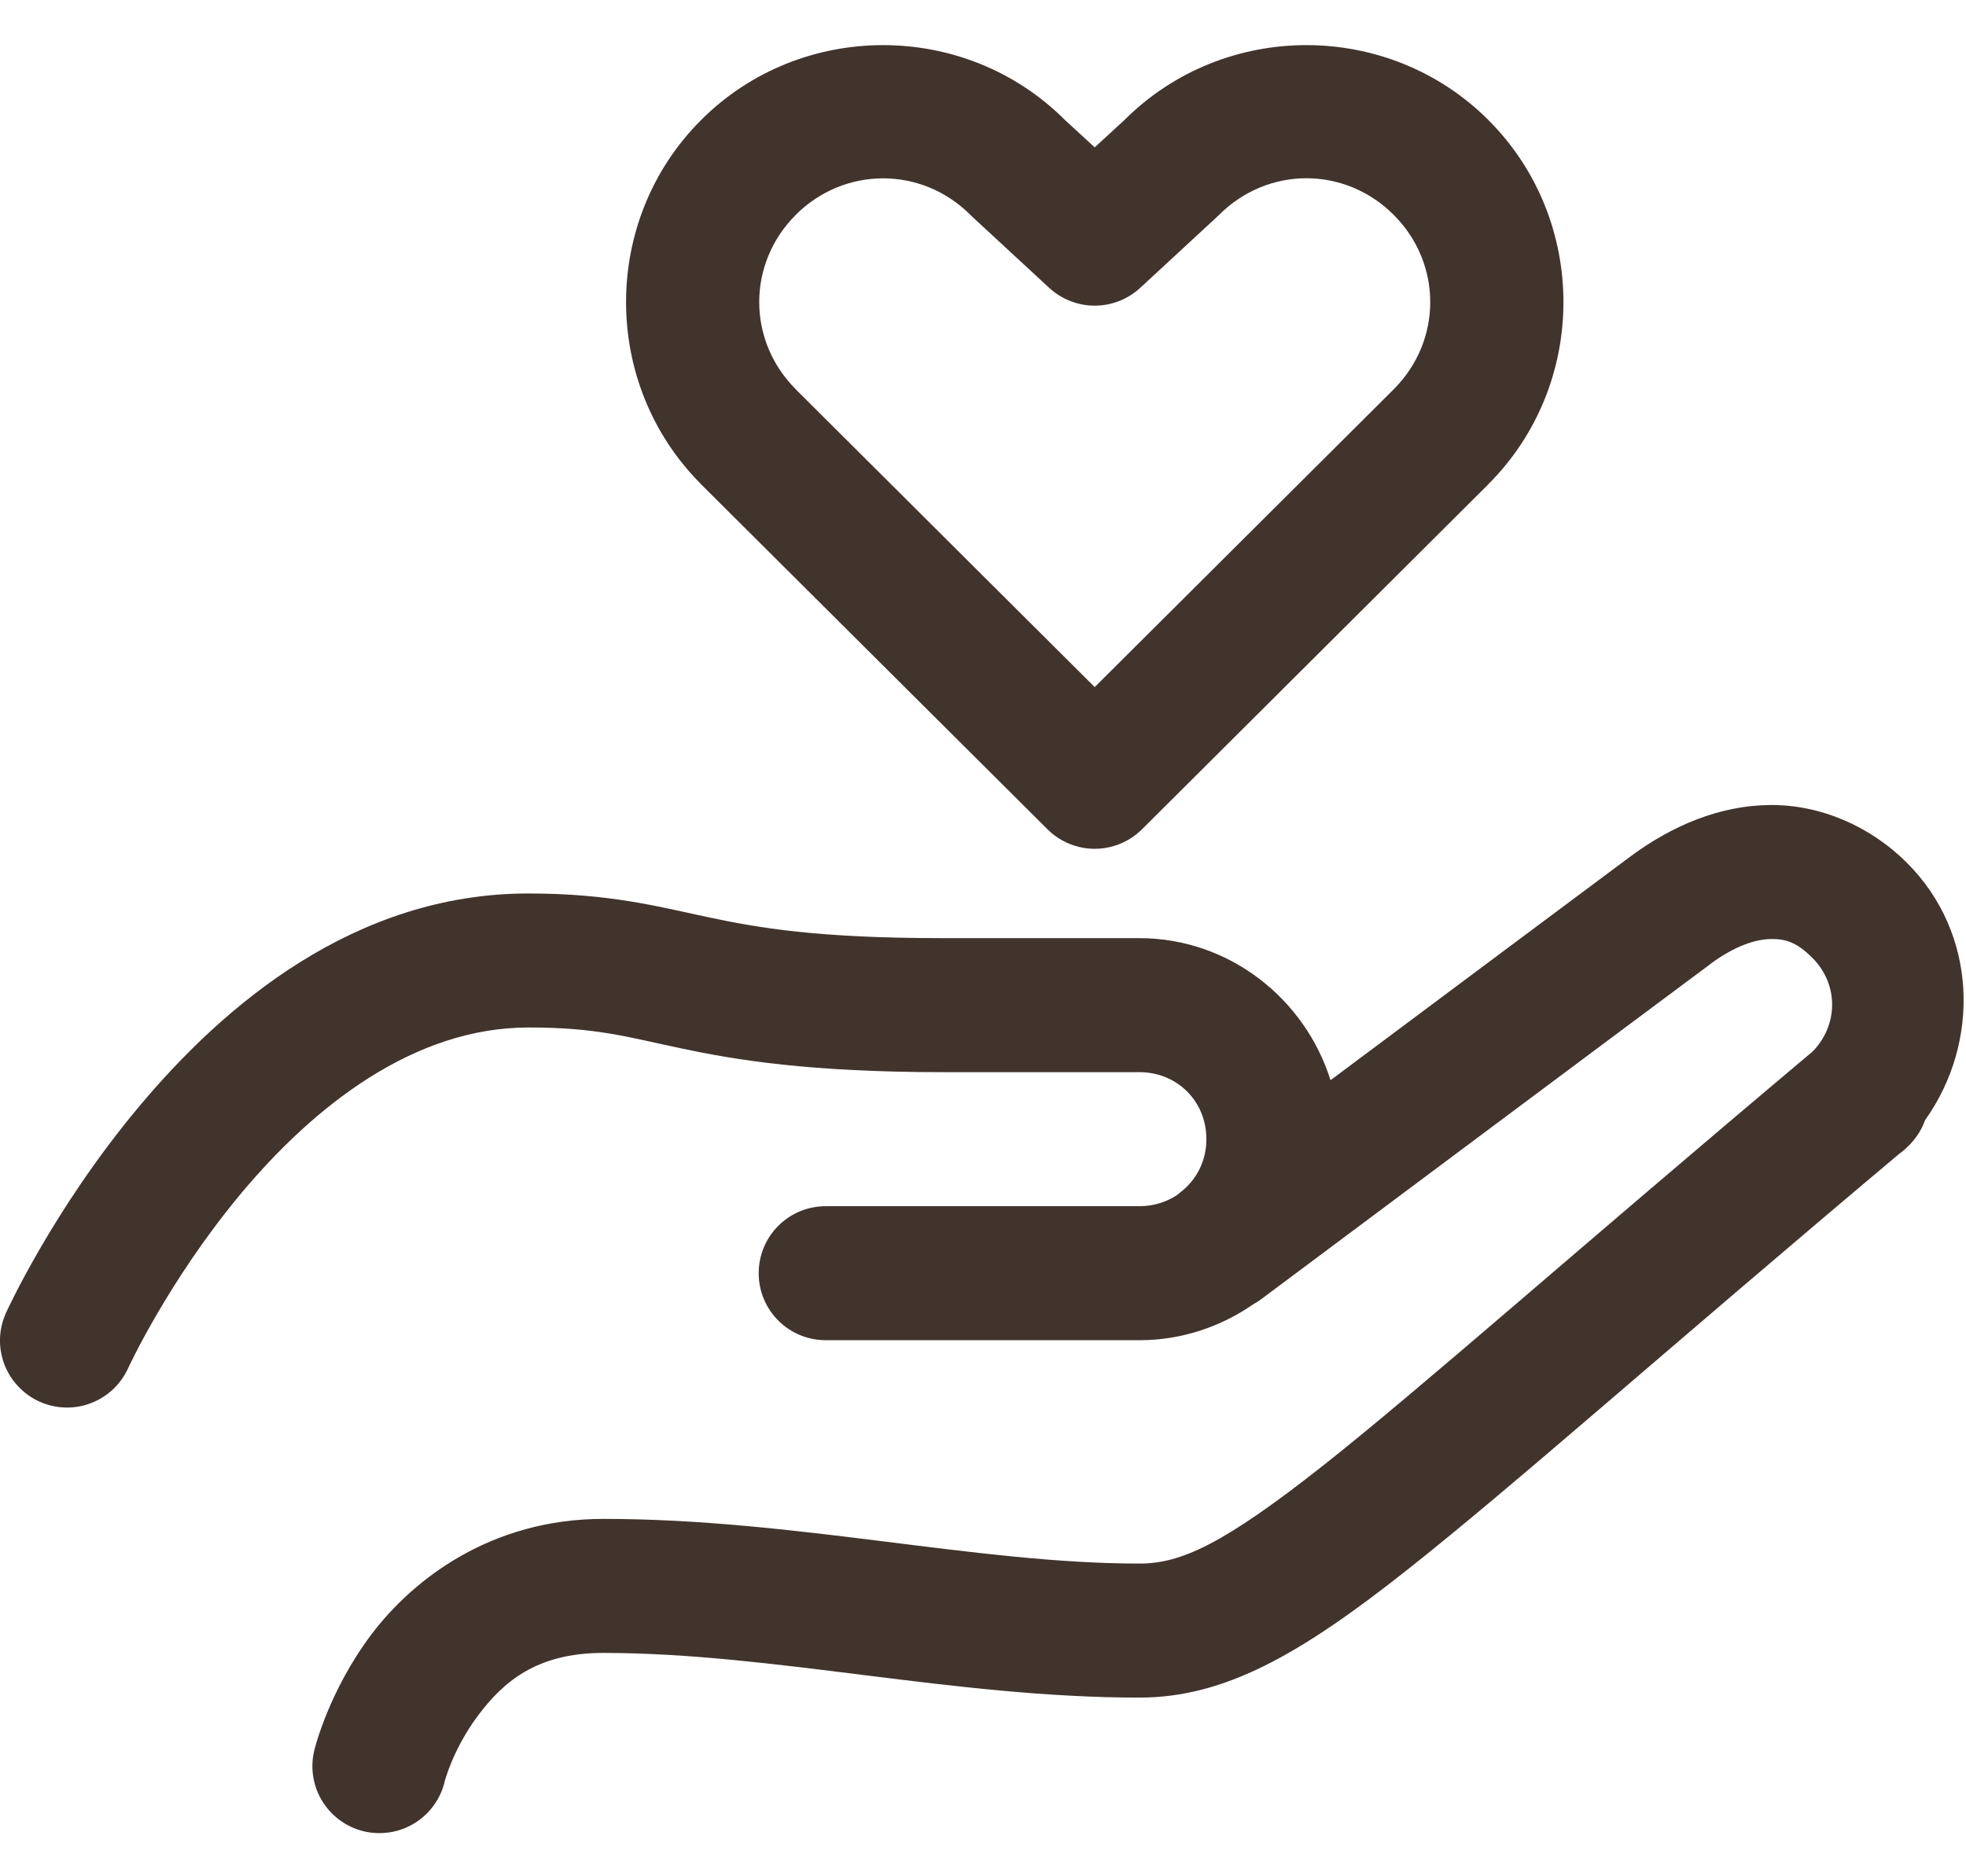 <svg width="22" height="21" viewBox="0 0 22 21" fill="none" xmlns="http://www.w3.org/2000/svg">
<path d="M9.882 0.505C9.143 0.505 8.404 0.784 7.845 1.344C6.726 2.462 6.726 4.3 7.845 5.419C7.845 5.419 7.845 5.42 7.845 5.42L11.721 9.281C11.861 9.421 12.052 9.5 12.25 9.5C12.449 9.5 12.639 9.421 12.78 9.281L16.655 5.42C16.655 5.42 16.655 5.419 16.655 5.419C17.775 4.301 17.775 2.464 16.657 1.345C15.538 0.225 13.7 0.225 12.581 1.345L12.25 1.649L11.919 1.345C11.36 0.785 10.621 0.505 9.882 0.505ZM14.619 1.995C14.971 1.995 15.323 2.132 15.595 2.404C15.595 2.405 15.596 2.405 15.596 2.405C16.141 2.95 16.141 3.812 15.596 4.357L12.25 7.69L8.905 4.358V4.357C8.36 3.812 8.359 2.95 8.905 2.405C8.905 2.405 8.905 2.405 8.905 2.404C9.178 2.132 9.53 1.996 9.882 1.996C10.234 1.996 10.585 2.132 10.858 2.404C10.865 2.411 10.872 2.418 10.879 2.425L11.741 3.222C11.88 3.35 12.062 3.421 12.25 3.421C12.439 3.421 12.62 3.35 12.759 3.222L13.621 2.425C13.629 2.418 13.636 2.411 13.643 2.404C13.915 2.132 14.267 1.995 14.619 1.995ZM19.807 9.01C19.247 9.015 18.715 9.237 18.242 9.588C17.735 9.965 16.209 11.104 14.889 12.09C14.602 11.176 13.753 10.5 12.75 10.5H10.554C9.148 10.5 8.493 10.386 7.93 10.267C7.367 10.147 6.824 10 5.913 10C3.971 10 2.506 11.246 1.547 12.396C0.588 13.544 0.068 14.692 0.068 14.692C0.027 14.782 0.004 14.879 0 14.977C-0.003 15.076 0.013 15.174 0.047 15.266C0.082 15.358 0.134 15.443 0.202 15.515C0.269 15.587 0.349 15.645 0.439 15.686C0.529 15.727 0.626 15.75 0.724 15.753C0.823 15.757 0.921 15.741 1.013 15.706C1.105 15.672 1.19 15.619 1.262 15.552C1.334 15.485 1.392 15.404 1.433 15.315C1.433 15.315 1.882 14.335 2.698 13.357C3.515 12.38 4.63 11.5 5.913 11.5C6.674 11.5 7.004 11.603 7.618 11.733C8.233 11.864 9.062 12 10.554 12H12.75C13.174 12 13.5 12.327 13.5 12.75C13.5 12.985 13.397 13.187 13.236 13.323C13.235 13.323 13.215 13.339 13.215 13.339C13.201 13.35 13.187 13.362 13.173 13.374C13.173 13.374 13.172 13.375 13.172 13.375C13.053 13.454 12.908 13.5 12.75 13.5H9.25C9.151 13.499 9.052 13.517 8.96 13.554C8.868 13.591 8.784 13.646 8.713 13.716C8.642 13.786 8.586 13.869 8.548 13.96C8.509 14.052 8.49 14.151 8.49 14.25C8.49 14.349 8.509 14.448 8.548 14.54C8.586 14.631 8.642 14.714 8.713 14.784C8.784 14.854 8.868 14.909 8.96 14.946C9.052 14.983 9.151 15.001 9.25 15H12.75C13.22 15 13.658 14.851 14.021 14.6C14.021 14.599 14.022 14.599 14.023 14.599C14.054 14.582 14.084 14.562 14.113 14.541C14.113 14.541 18.388 11.348 19.137 10.792C19.137 10.792 19.137 10.791 19.137 10.791C19.419 10.581 19.655 10.511 19.82 10.51C19.986 10.508 20.109 10.549 20.28 10.72C20.576 11.015 20.574 11.468 20.286 11.767C17.609 14.018 15.924 15.518 14.812 16.398C13.685 17.288 13.213 17.5 12.75 17.5C10.924 17.5 8.901 17 6.75 17C5.5 17 4.622 17.672 4.151 18.3C3.68 18.928 3.523 19.568 3.523 19.568C3.496 19.665 3.489 19.765 3.502 19.865C3.515 19.964 3.548 20.059 3.598 20.146C3.649 20.232 3.716 20.307 3.796 20.367C3.876 20.427 3.967 20.471 4.064 20.495C4.161 20.519 4.262 20.523 4.361 20.508C4.46 20.493 4.554 20.458 4.64 20.405C4.725 20.353 4.798 20.284 4.856 20.203C4.915 20.121 4.956 20.029 4.978 19.932C4.978 19.932 5.071 19.572 5.35 19.2C5.629 18.828 6 18.5 6.75 18.5C8.654 18.5 10.668 19 12.75 19C13.701 19 14.543 18.522 15.741 17.575C16.925 16.64 18.588 15.155 21.249 12.917C21.282 12.894 21.312 12.869 21.341 12.841C21.345 12.837 21.345 12.833 21.349 12.829L21.351 12.831L21.377 12.804C21.45 12.727 21.507 12.637 21.542 12.537C22.166 11.661 22.125 10.442 21.341 9.659C20.927 9.244 20.367 9.005 19.807 9.01Z" fill="#41342D"/>
</svg>
